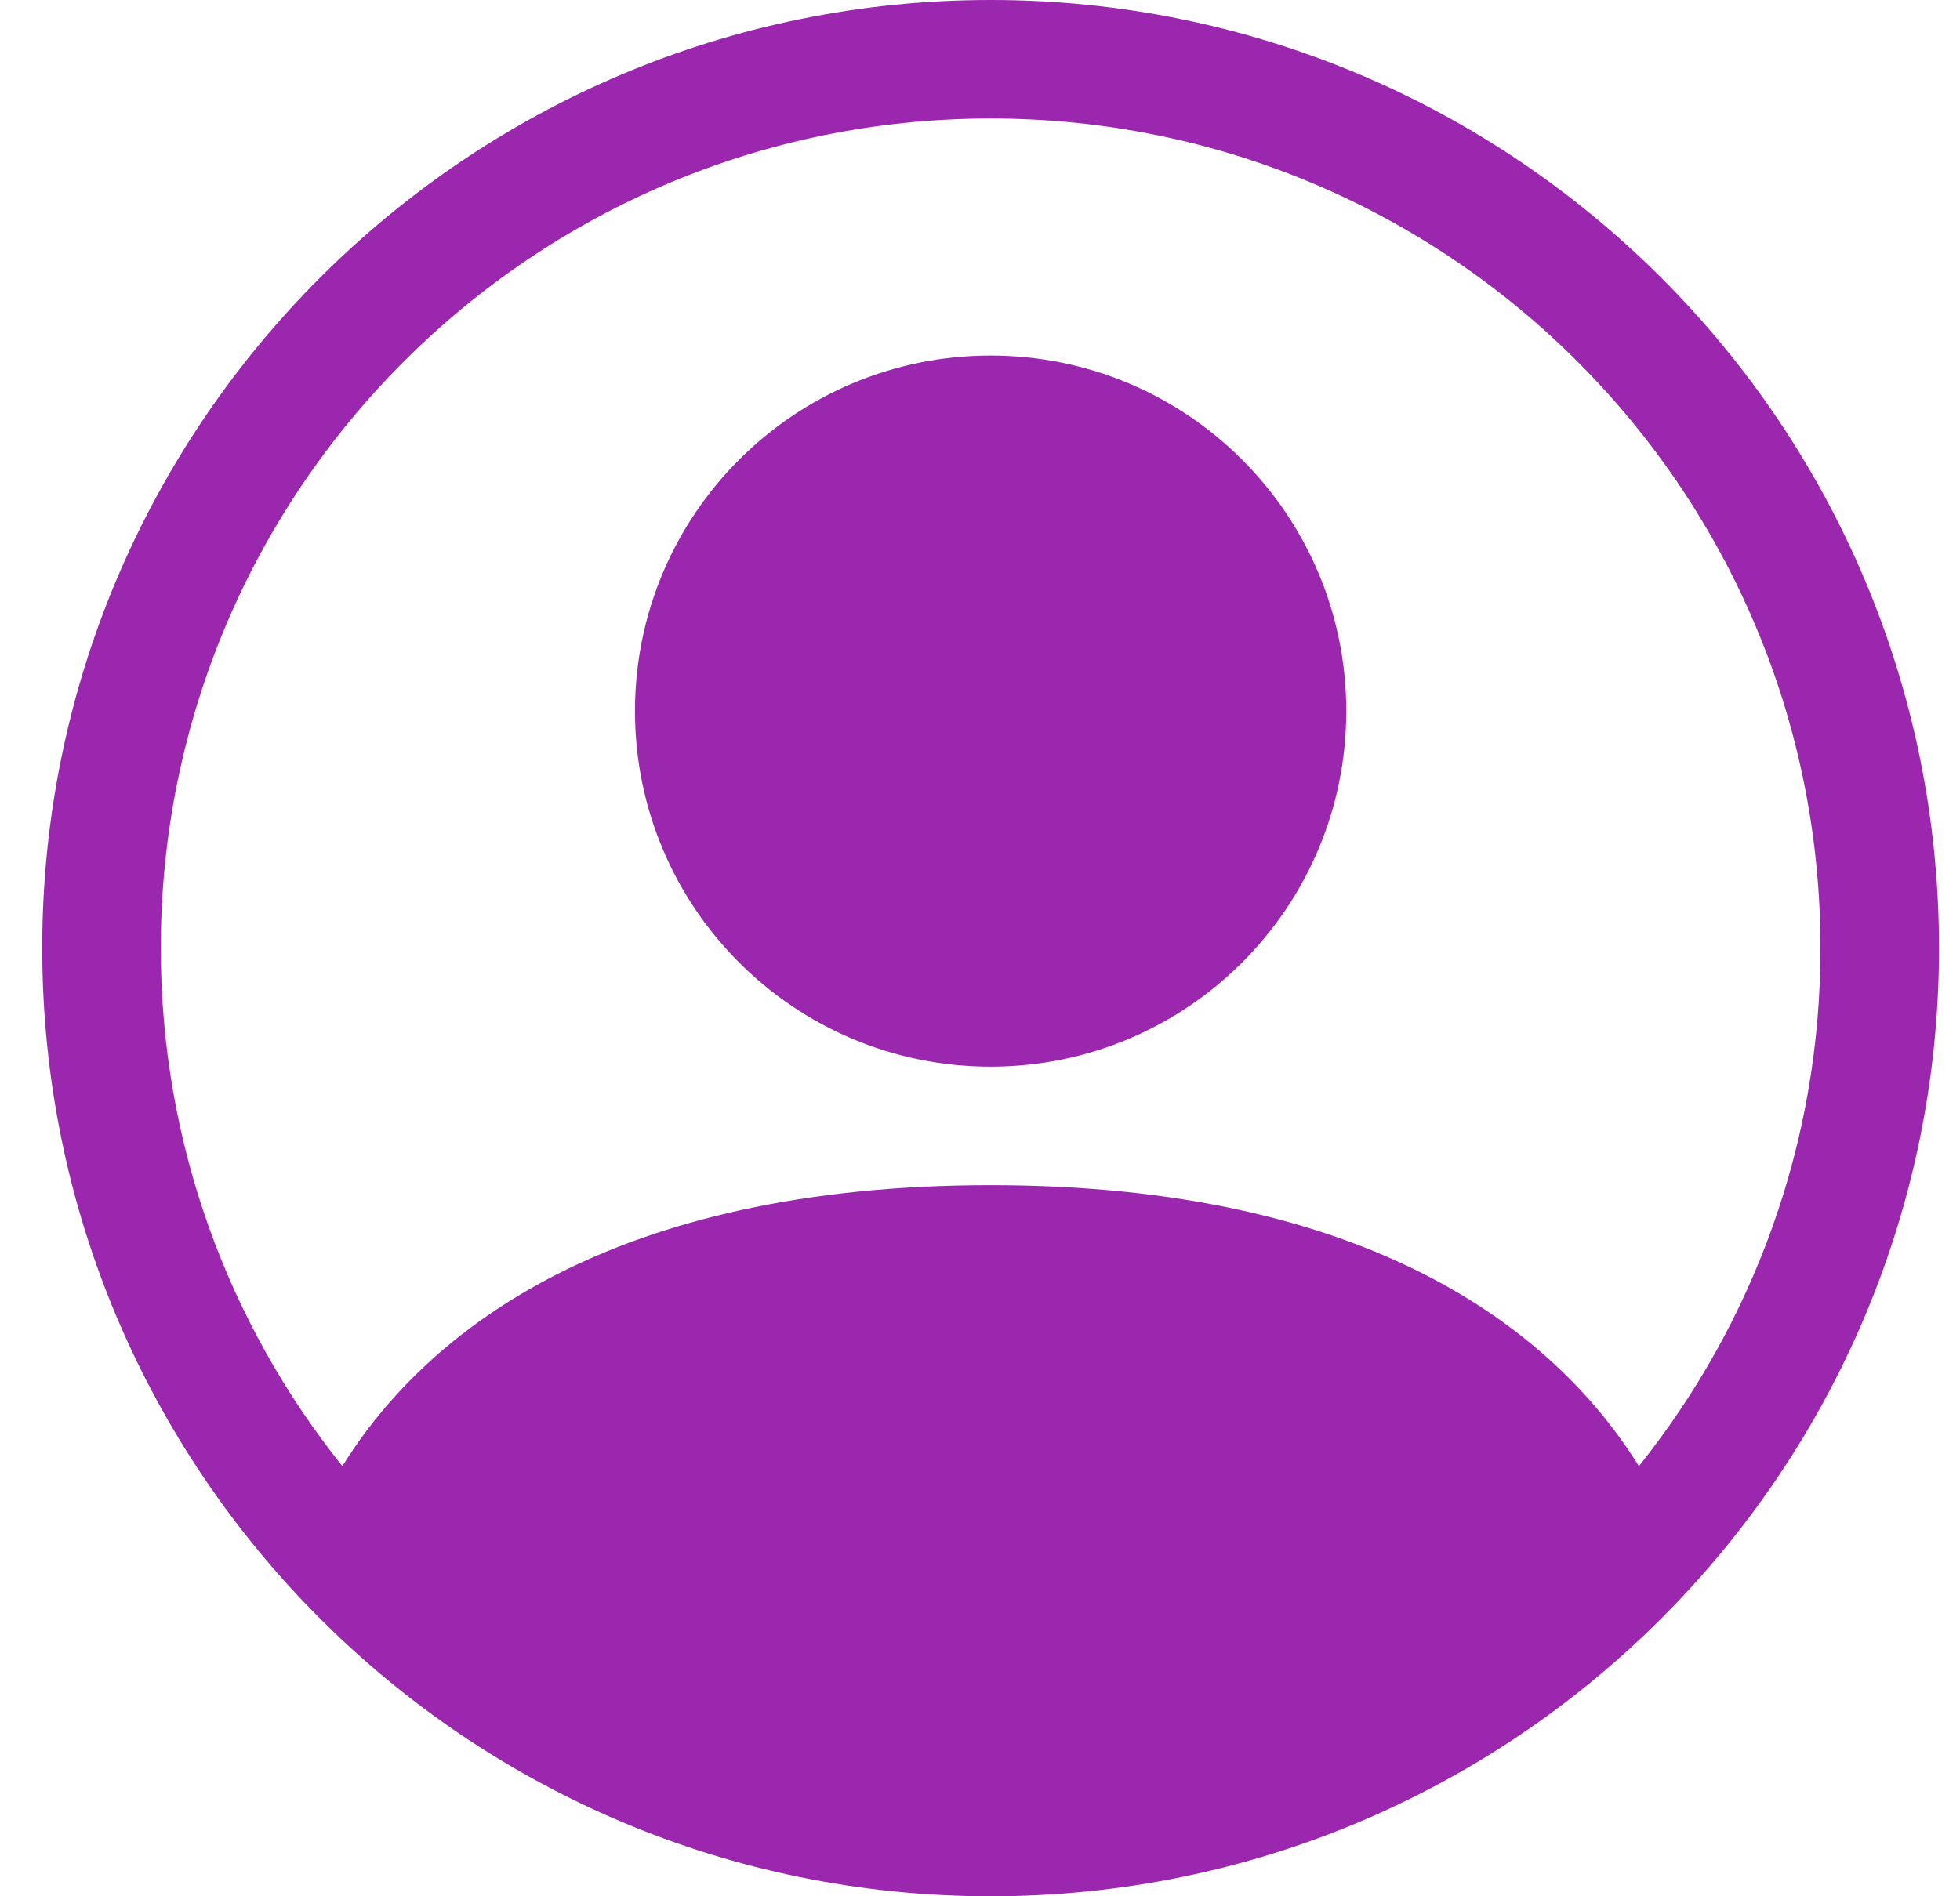 <svg width="31" height="30" viewBox="0 0 31 30" fill="none" xmlns="http://www.w3.org/2000/svg">
<path d="M21.293 11.25C21.293 14.357 18.775 16.875 15.668 16.875C12.561 16.875 10.043 14.357 10.043 11.25C10.043 8.143 12.561 5.625 15.668 5.625C18.775 5.625 21.293 8.143 21.293 11.25Z" fill="#9B27AF"/>
<path fill-rule="evenodd" clip-rule="evenodd" d="M0.668 15C0.668 6.716 7.384 0 15.668 0C23.952 0 30.668 6.716 30.668 15C30.668 23.284 23.952 30 15.668 30C7.384 30 0.668 23.284 0.668 15ZM15.668 1.875C8.419 1.875 2.543 7.751 2.543 15C2.543 18.1 3.618 20.949 5.415 23.195C6.748 21.047 9.677 18.75 15.668 18.75C21.659 18.75 24.587 21.047 25.921 23.195C27.718 20.949 28.793 18.1 28.793 15C28.793 7.751 22.917 1.875 15.668 1.875Z" fill="#9B27AF"/>
</svg>
